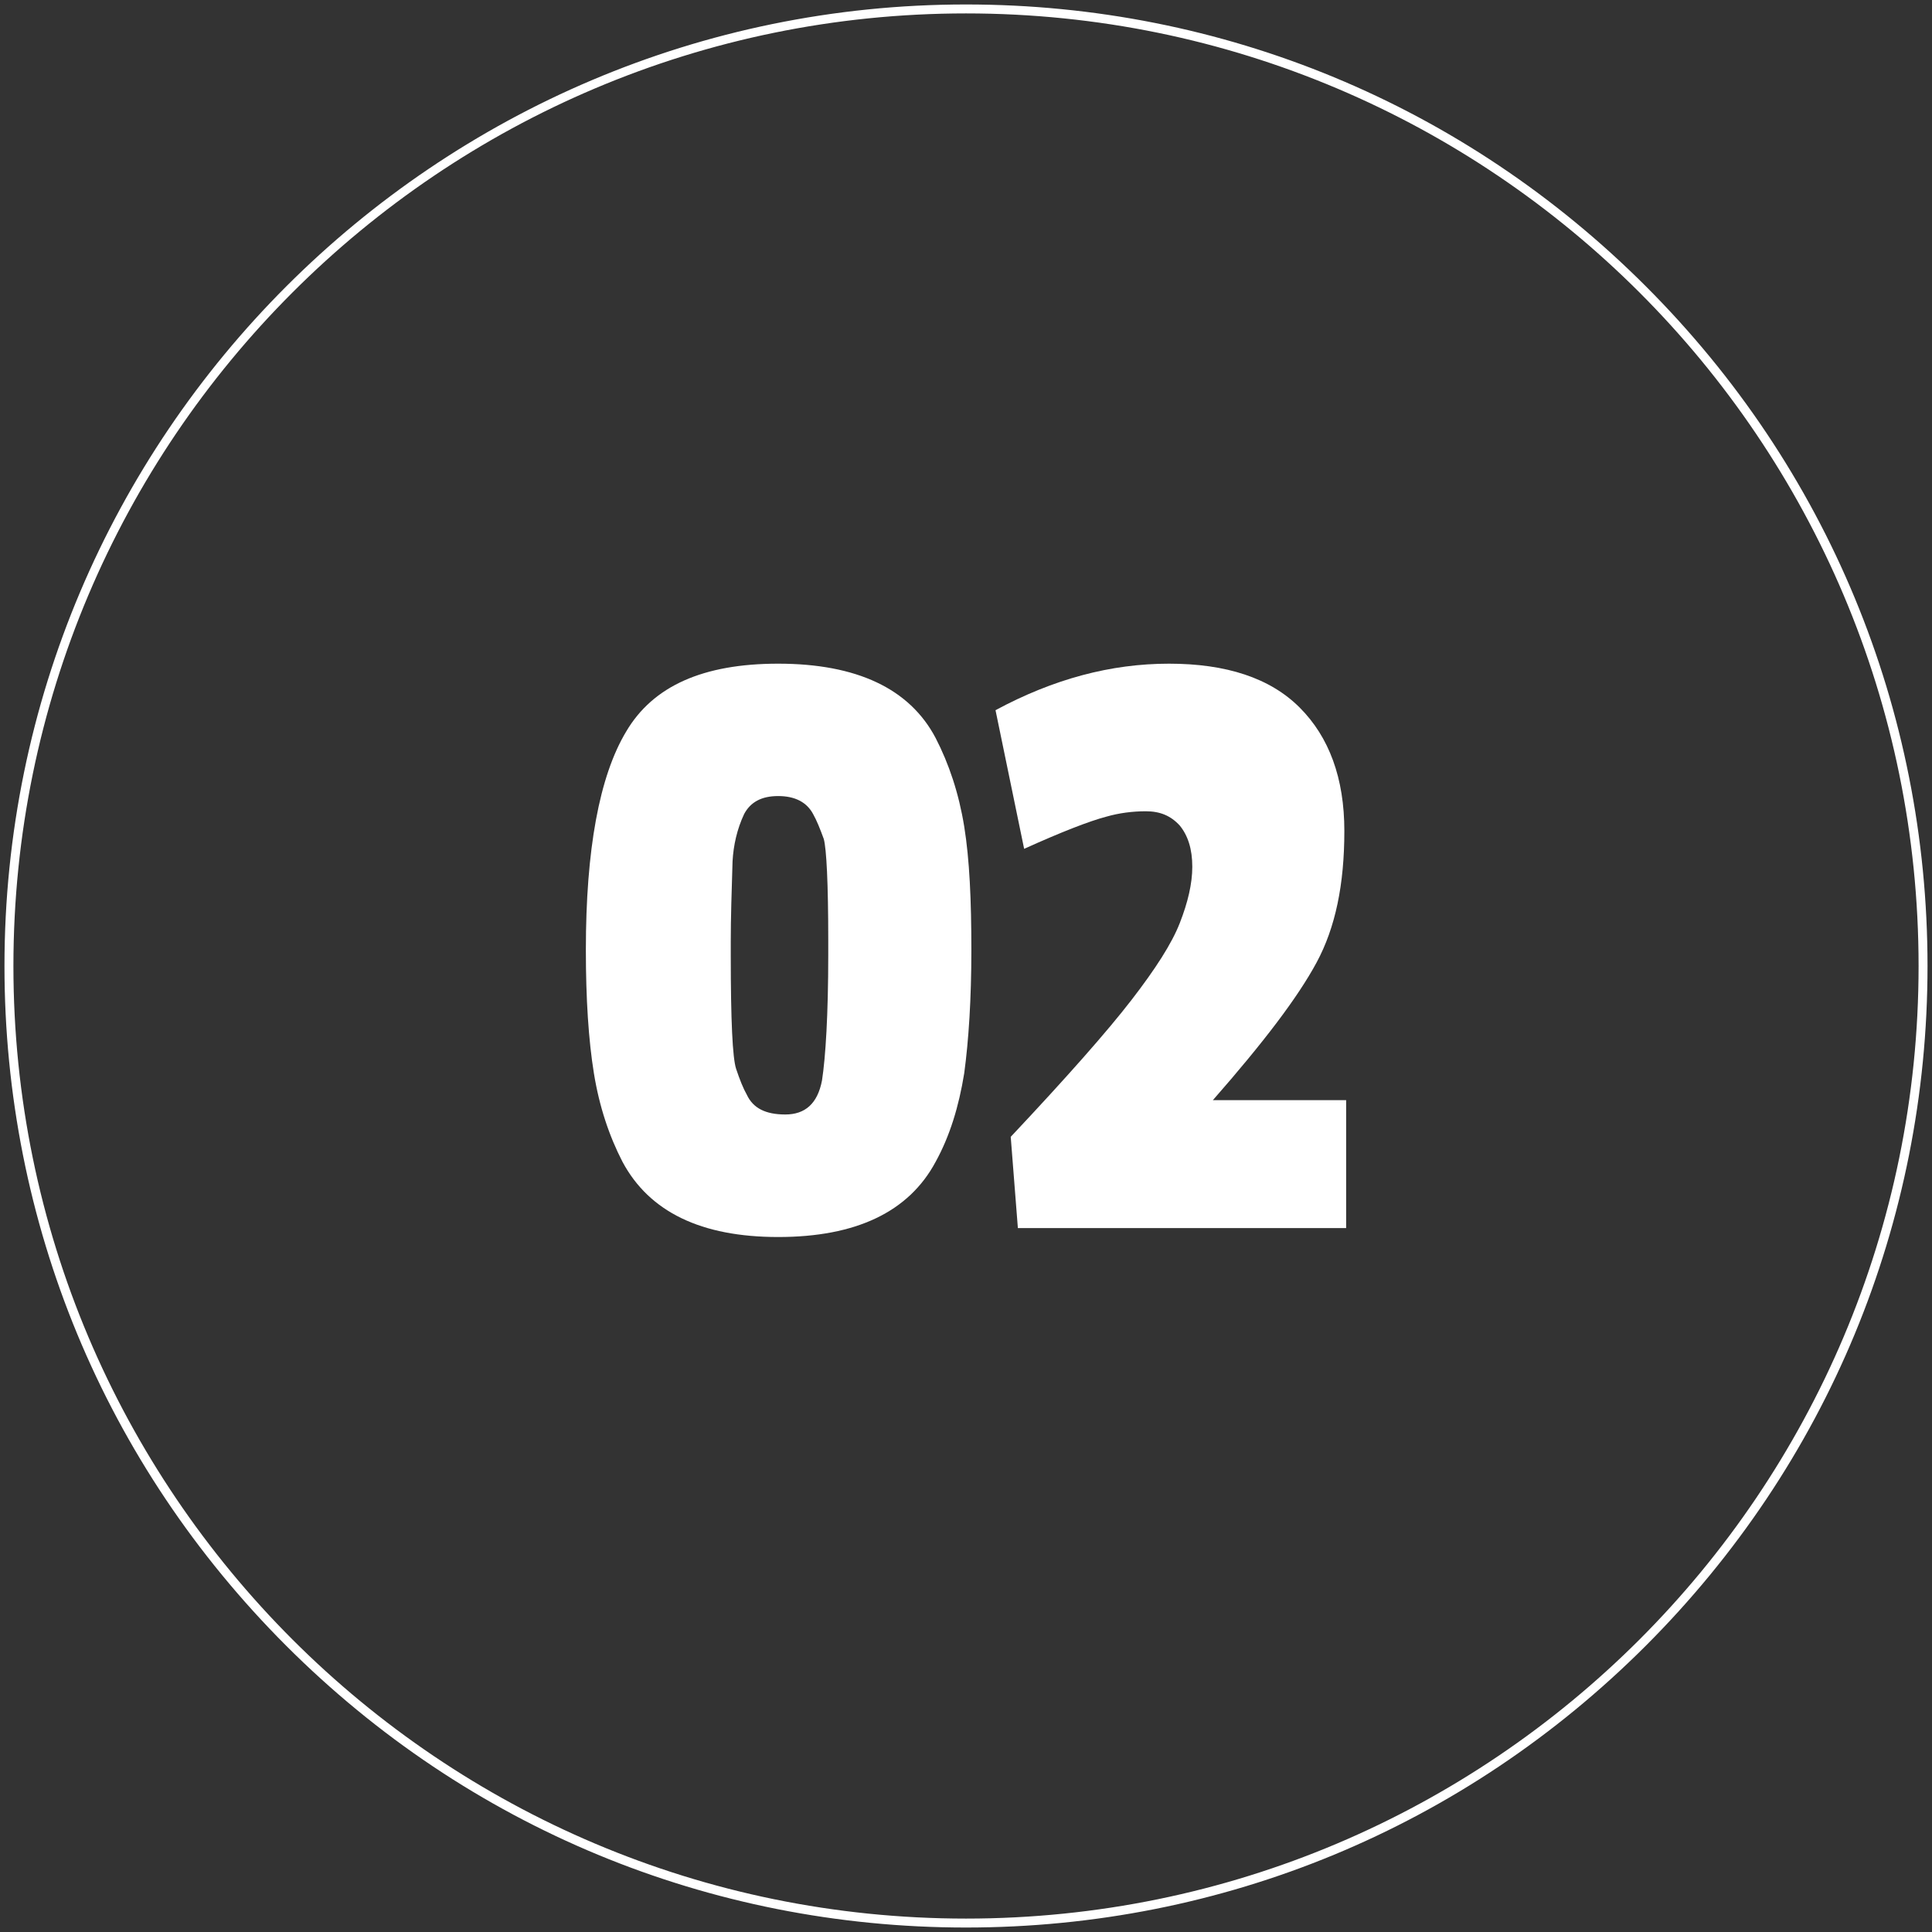 <?xml version="1.0" encoding="utf-8"?>
<!-- Generator: Adobe Illustrator 26.1.0, SVG Export Plug-In . SVG Version: 6.00 Build 0)  -->
<svg version="1.1" id="レイヤー_1" xmlns="http://www.w3.org/2000/svg" xmlns:xlink="http://www.w3.org/1999/xlink" x="0px"
	 y="0px" viewBox="0 0 216 216" style="enable-background:new 0 0 216 216;" xml:space="preserve">
<rect x="0" y="0" width="216" height="216" fill="#333333" stroke="none"/>
<style type="text/css">
	.st0{fill:#FFFFFF;}
</style>
<g>
	<g>
		<path class="st0" d="M108,1.5c58.8,0,106.5,47.7,106.5,106.5c0,58.8-47.7,106.5-106.5,106.5C49.2,214.5,1.5,166.8,1.5,108
			C1.5,49.2,49.2,1.5,108,1.5 M108,0.5C48.7,0.5,0.5,48.7,0.5,108c0,28.7,11.2,55.7,31.5,76c20.3,20.3,47.3,31.5,76,31.5
			s55.7-11.2,76-31.5c20.3-20.3,31.5-47.3,31.5-76S204.3,52.3,184,32S136.7,0.5,108,0.5L108,0.5z"/>
	</g>
	<g>
		<path class="st0" d="M107.8,92.4c0.6,3.7,0.8,8.3,0.8,13.8c0,5.5-0.3,10.1-0.8,13.8c-0.6,3.7-1.6,7-3.2,9.9
			c-3,5.6-8.9,8.4-17.6,8.4c-8.6,0-14.4-2.8-17.4-8.4c-1.5-2.9-2.6-6.2-3.2-9.9s-0.9-8.3-0.9-13.8C65.5,95,67,86.8,70,81.8
			c3-5.1,8.6-7.6,17-7.6c8.8,0,14.7,2.8,17.6,8.3C106.1,85.4,107.2,88.7,107.8,92.4z M92.6,106.7v-1.5c0-6.5-0.2-10.3-0.5-11.4
			c-0.4-1.1-0.8-2.1-1.2-2.8c-0.7-1.3-2-2-3.9-2c-1.9,0-3.1,0.7-3.8,2c-0.8,1.7-1.2,3.5-1.3,5.3c-0.1,3.3-0.2,6.3-0.2,9v1.5
			c0,7.3,0.2,11.5,0.6,12.7c0.4,1.2,0.8,2.2,1.2,2.9c0.7,1.5,2.1,2.2,4.3,2.2s3.6-1.2,4.1-3.8C92.3,118.2,92.6,113.5,92.6,106.7z"/>
		<path class="st0" d="M111.3,79.4c6.5-3.5,12.9-5.2,19.4-5.2c6.4,0,11.3,1.6,14.6,4.9c3.3,3.3,5,7.9,5,13.8c0,6-1,10.8-3.1,14.7
			s-5.9,8.9-11.6,15.4h14.9v14.3h-36.7l-0.8-10.2c6.3-6.7,10.8-11.8,13.5-15.3c2.7-3.5,4.5-6.3,5.4-8.6c0.9-2.3,1.4-4.4,1.4-6.3
			c0-2-0.5-3.5-1.4-4.6c-1-1.1-2.2-1.6-3.8-1.6c-1.5,0-3,0.2-4.4,0.6c-1.9,0.5-5,1.7-9.2,3.6L111.3,79.4z"/>
	</g>
</g>
</svg>
